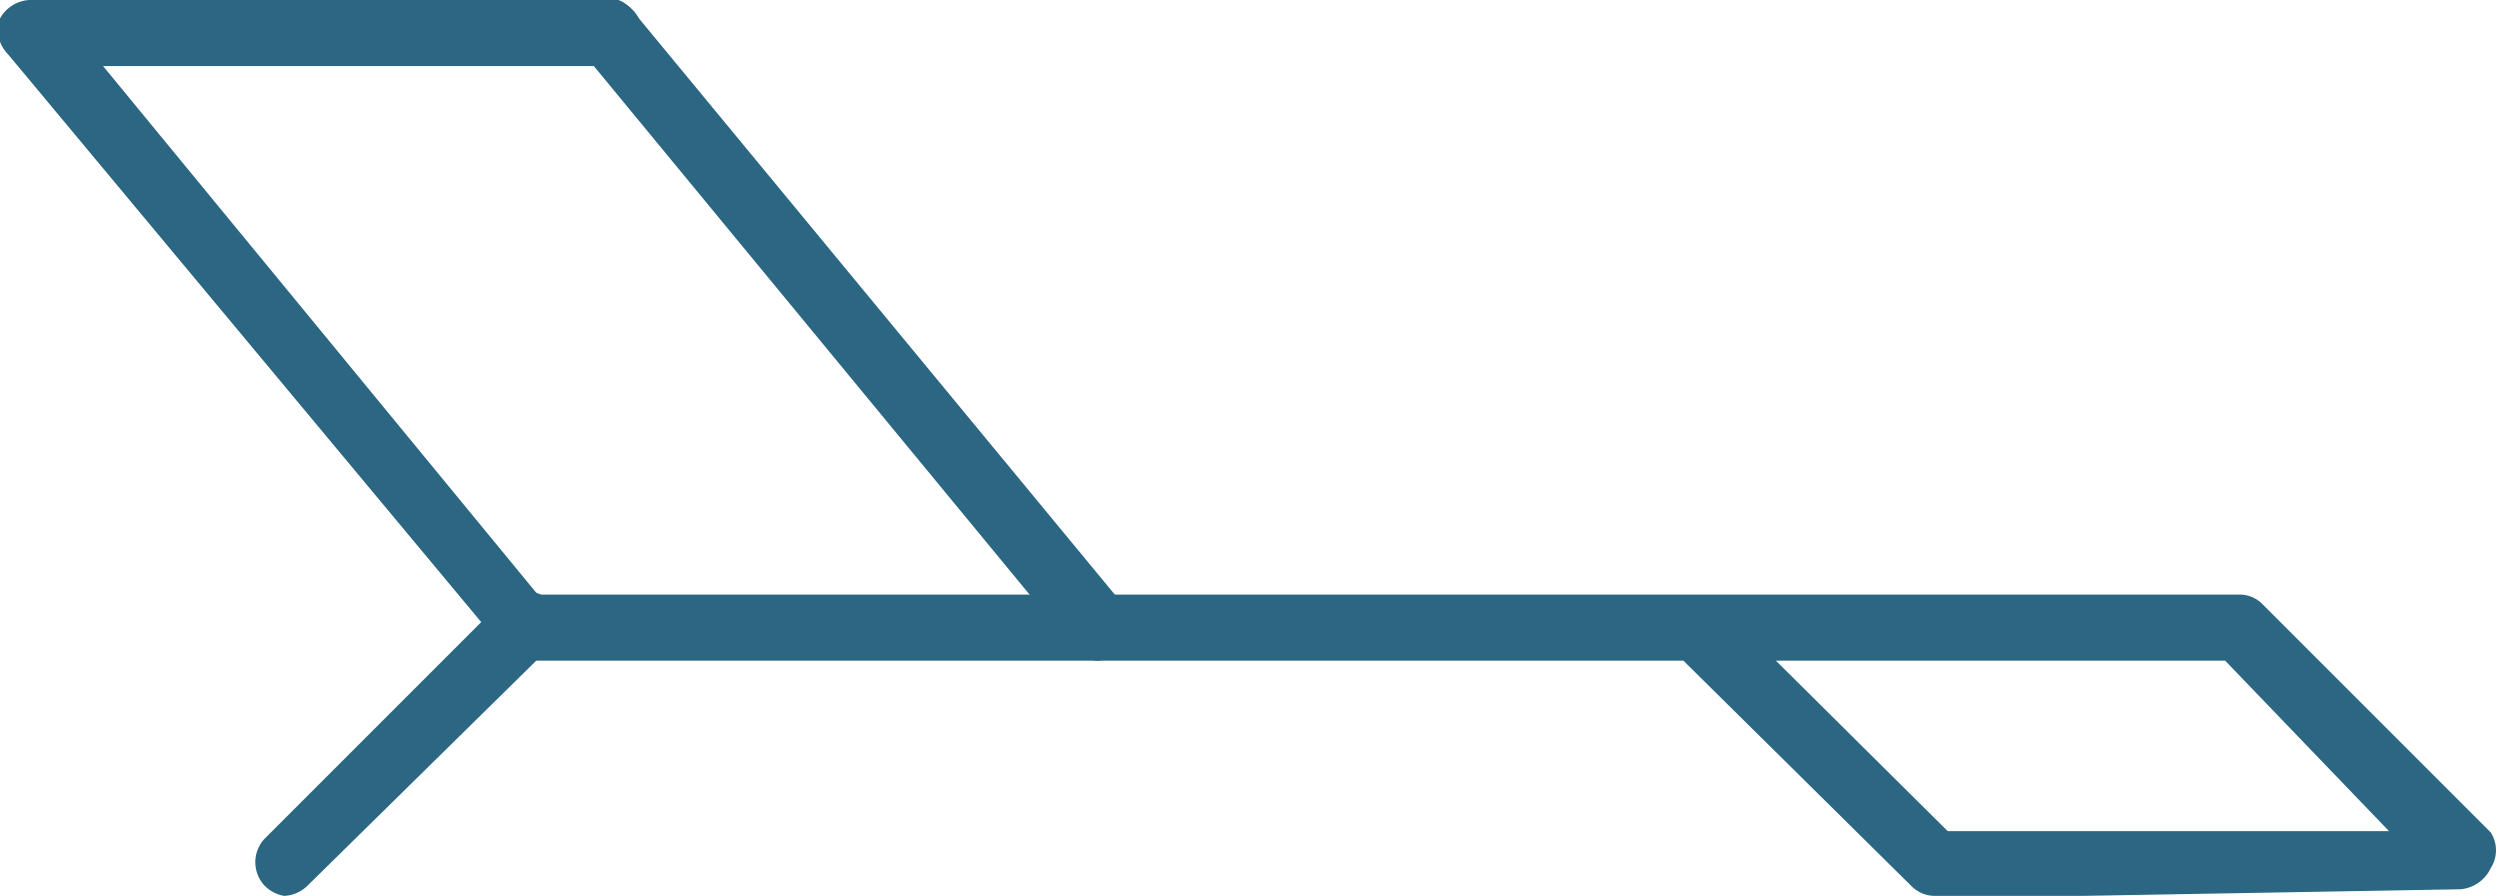 <svg xmlns="http://www.w3.org/2000/svg" viewBox="0 0 18.92 6.78"><g id="Capa_2" data-name="Capa 2"><g id="Capa_1-2" data-name="Capa 1"><path d="M2.15,6.78A.27.27,0,0,1,2,6.7a.26.26,0,0,1,0-.35l1.8-1.8a.25.25,0,0,1,.36,0,.26.26,0,0,1,0,.35L2.33,6.7A.27.27,0,0,1,2.15,6.78Z" style="fill:#2b6683"/><path d="M8.32,5a.23.23,0,0,1-.19-.09L4.42.41a.25.25,0,0,1,0-.35.24.24,0,0,1,.35,0l3.7,4.48a.25.25,0,0,1,0,.35A.27.27,0,0,1,8.32,5Z" style="fill:#2b6683"/><path d="M14.64,6.78a.25.25,0,0,1-.18-.08L12.74,5H4a.26.26,0,0,1-.19-.09L.06.41A.26.26,0,0,1,0,.14.27.27,0,0,1,.25,0H4.61a.25.25,0,0,1,.25.25A.25.25,0,0,1,4.61.5H.78l3.29,4H16.94a.24.24,0,0,1,.18.07l1.73,1.73a.25.25,0,0,1,0,.27.28.28,0,0,1-.23.16l-4,.07ZM13.44,5l1.3,1.29,3.34,0L16.84,5Z" style="fill:#2b6683"/></g></g></svg>